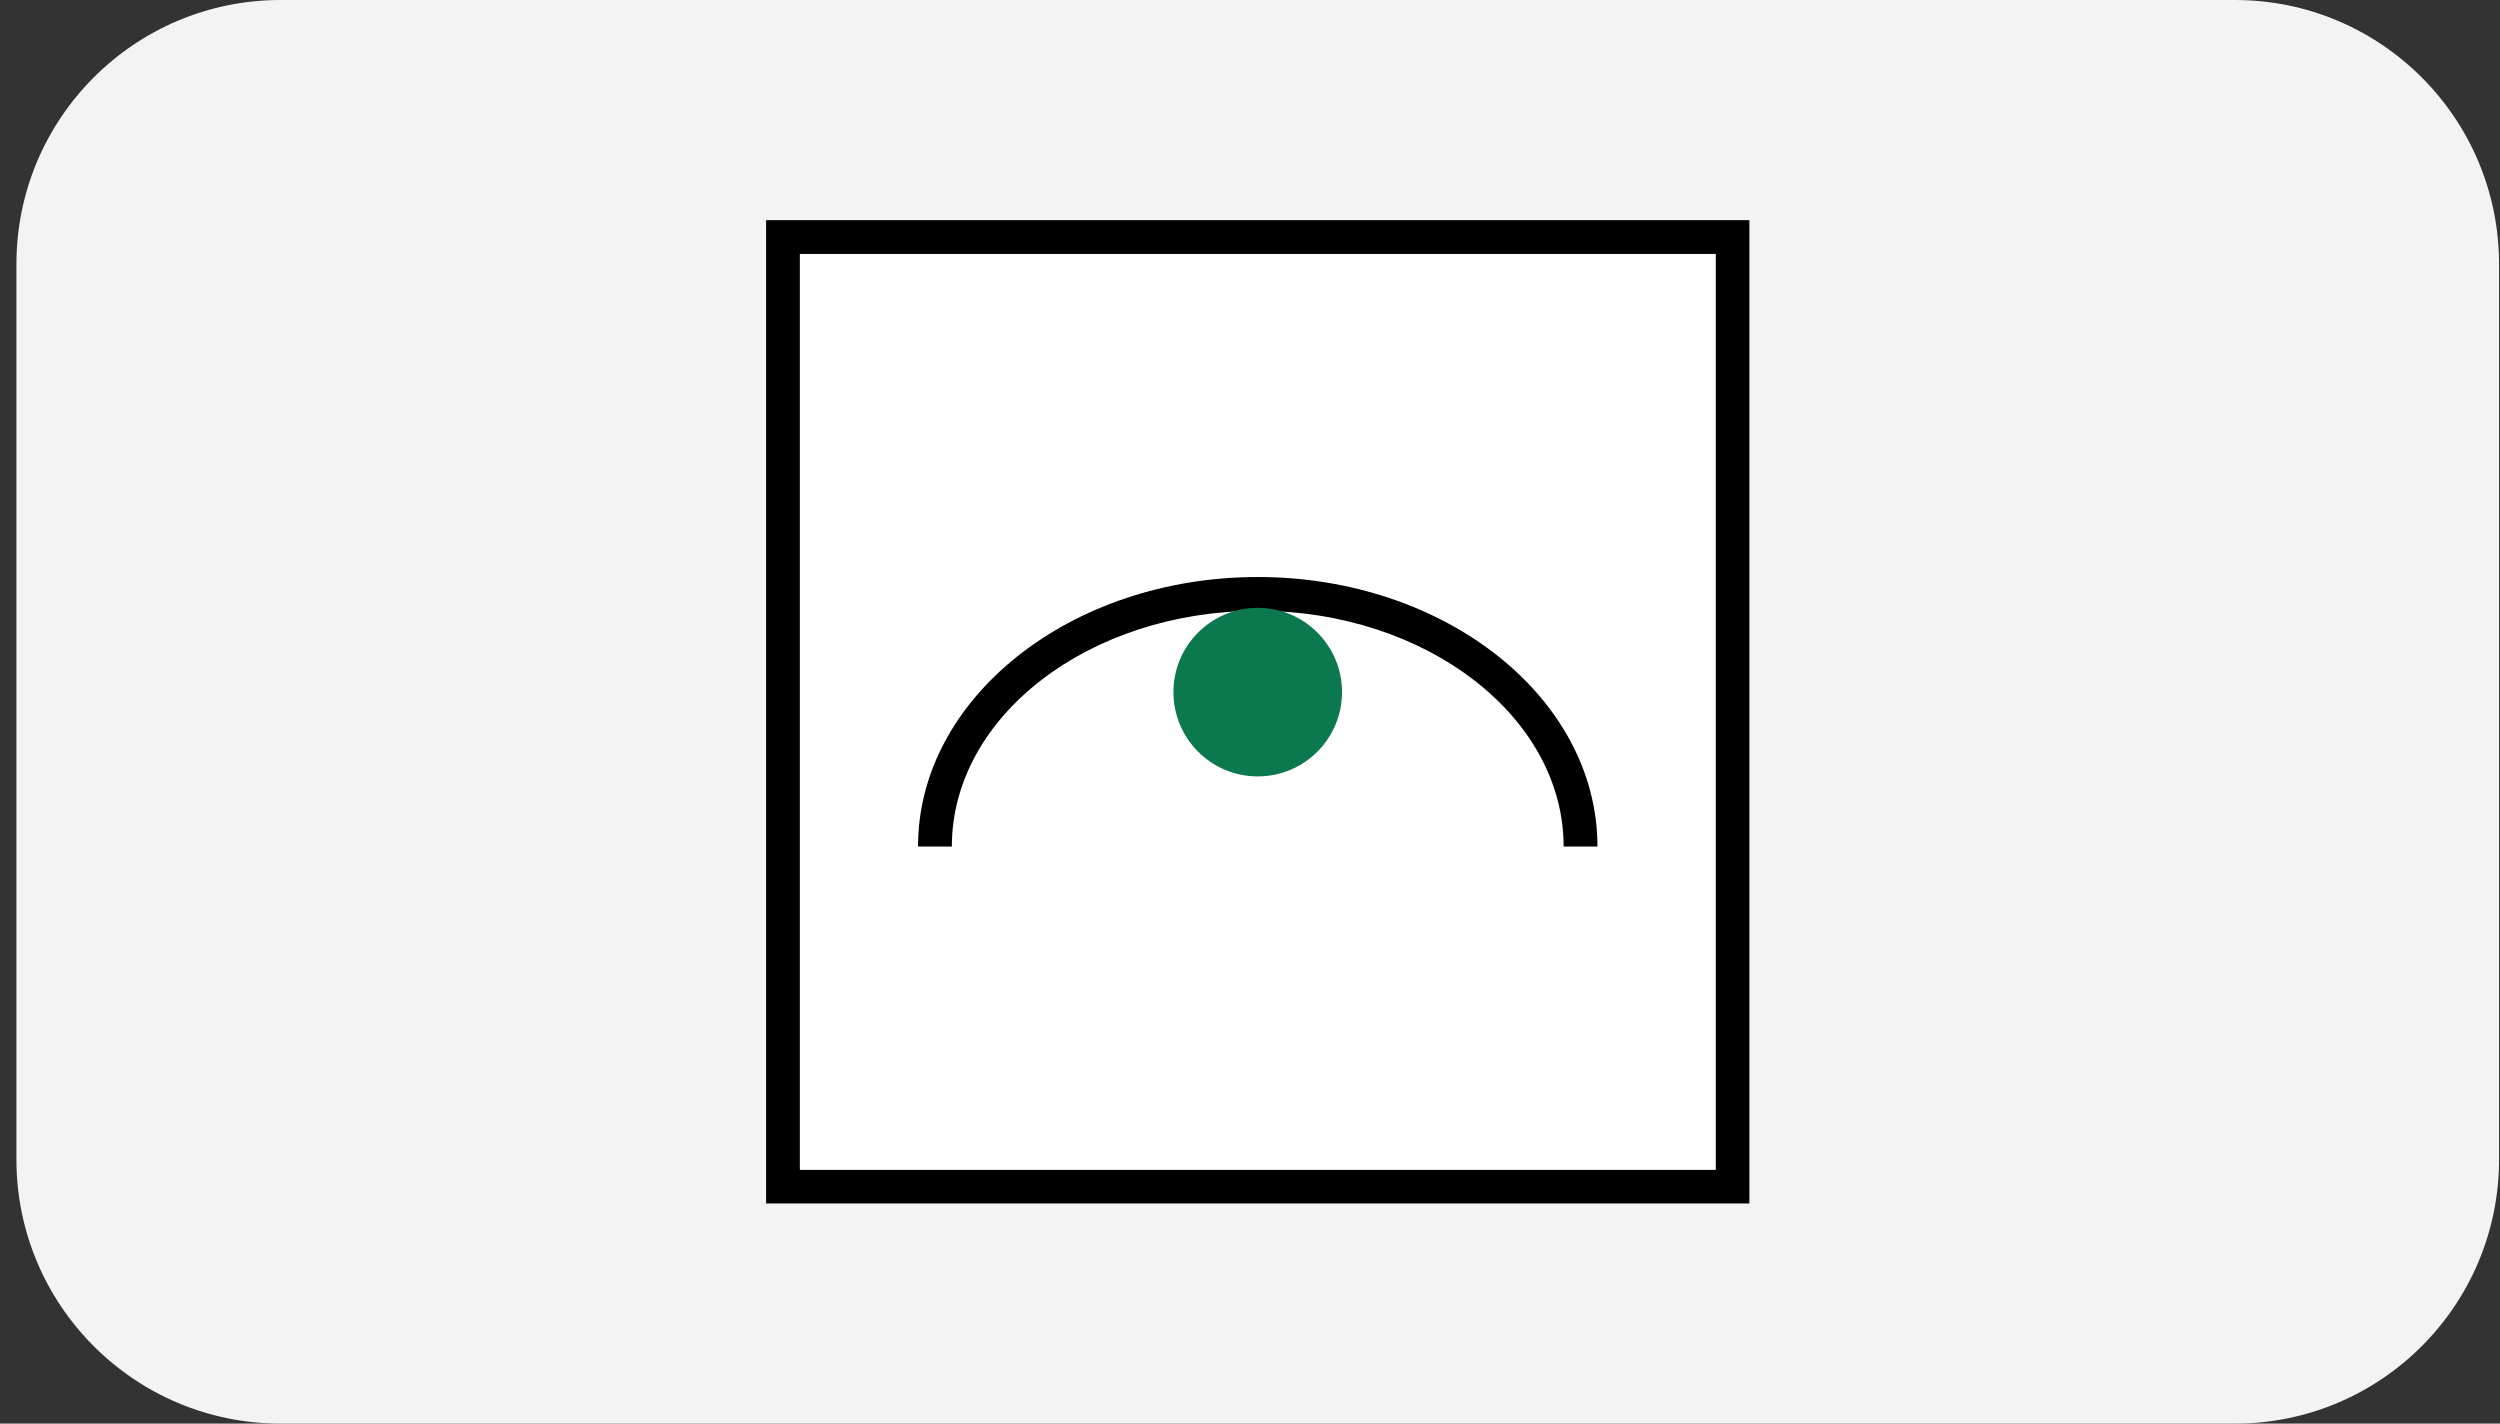<svg width="144" height="82" viewBox="0 0 144 82" fill="none" xmlns="http://www.w3.org/2000/svg">
<rect x="0" y="0" width="144" height="82" fill="#333333" stroke="none"/>
<path d="M0.946 15.217C0.946 6.813 7.759 0 16.163 0H128.729C137.133 0 143.946 6.813 143.946 15.217V66.783C143.946 75.187 137.133 82 128.729 82H16.163C7.759 82 0.946 75.187 0.946 66.783V15.217Z" fill="#F3F3F3"/>
<path d="M44.127 12.681V69.319H100.765V12.681H44.127ZM98.817 67.371H46.075V14.629H98.817V67.371Z" fill="black"/>
<path d="M98.817 14.629H46.075V67.371H98.817V14.629Z" fill="white"/>
<path d="M92.013 48.762H90.065C90.065 41.29 82.157 35.184 72.446 35.184C62.735 35.184 54.826 41.261 54.826 48.762H52.878C52.878 40.214 61.659 33.236 72.446 33.236C83.233 33.236 92.013 40.185 92.013 48.762Z" fill="black"/>
<path d="M72.446 44.721C75.127 44.721 77.301 42.547 77.301 39.865C77.301 37.184 75.127 35.01 72.446 35.01C69.764 35.01 67.59 37.184 67.59 39.865C67.59 42.547 69.764 44.721 72.446 44.721Z" fill="#0B784E"/>
</svg>

